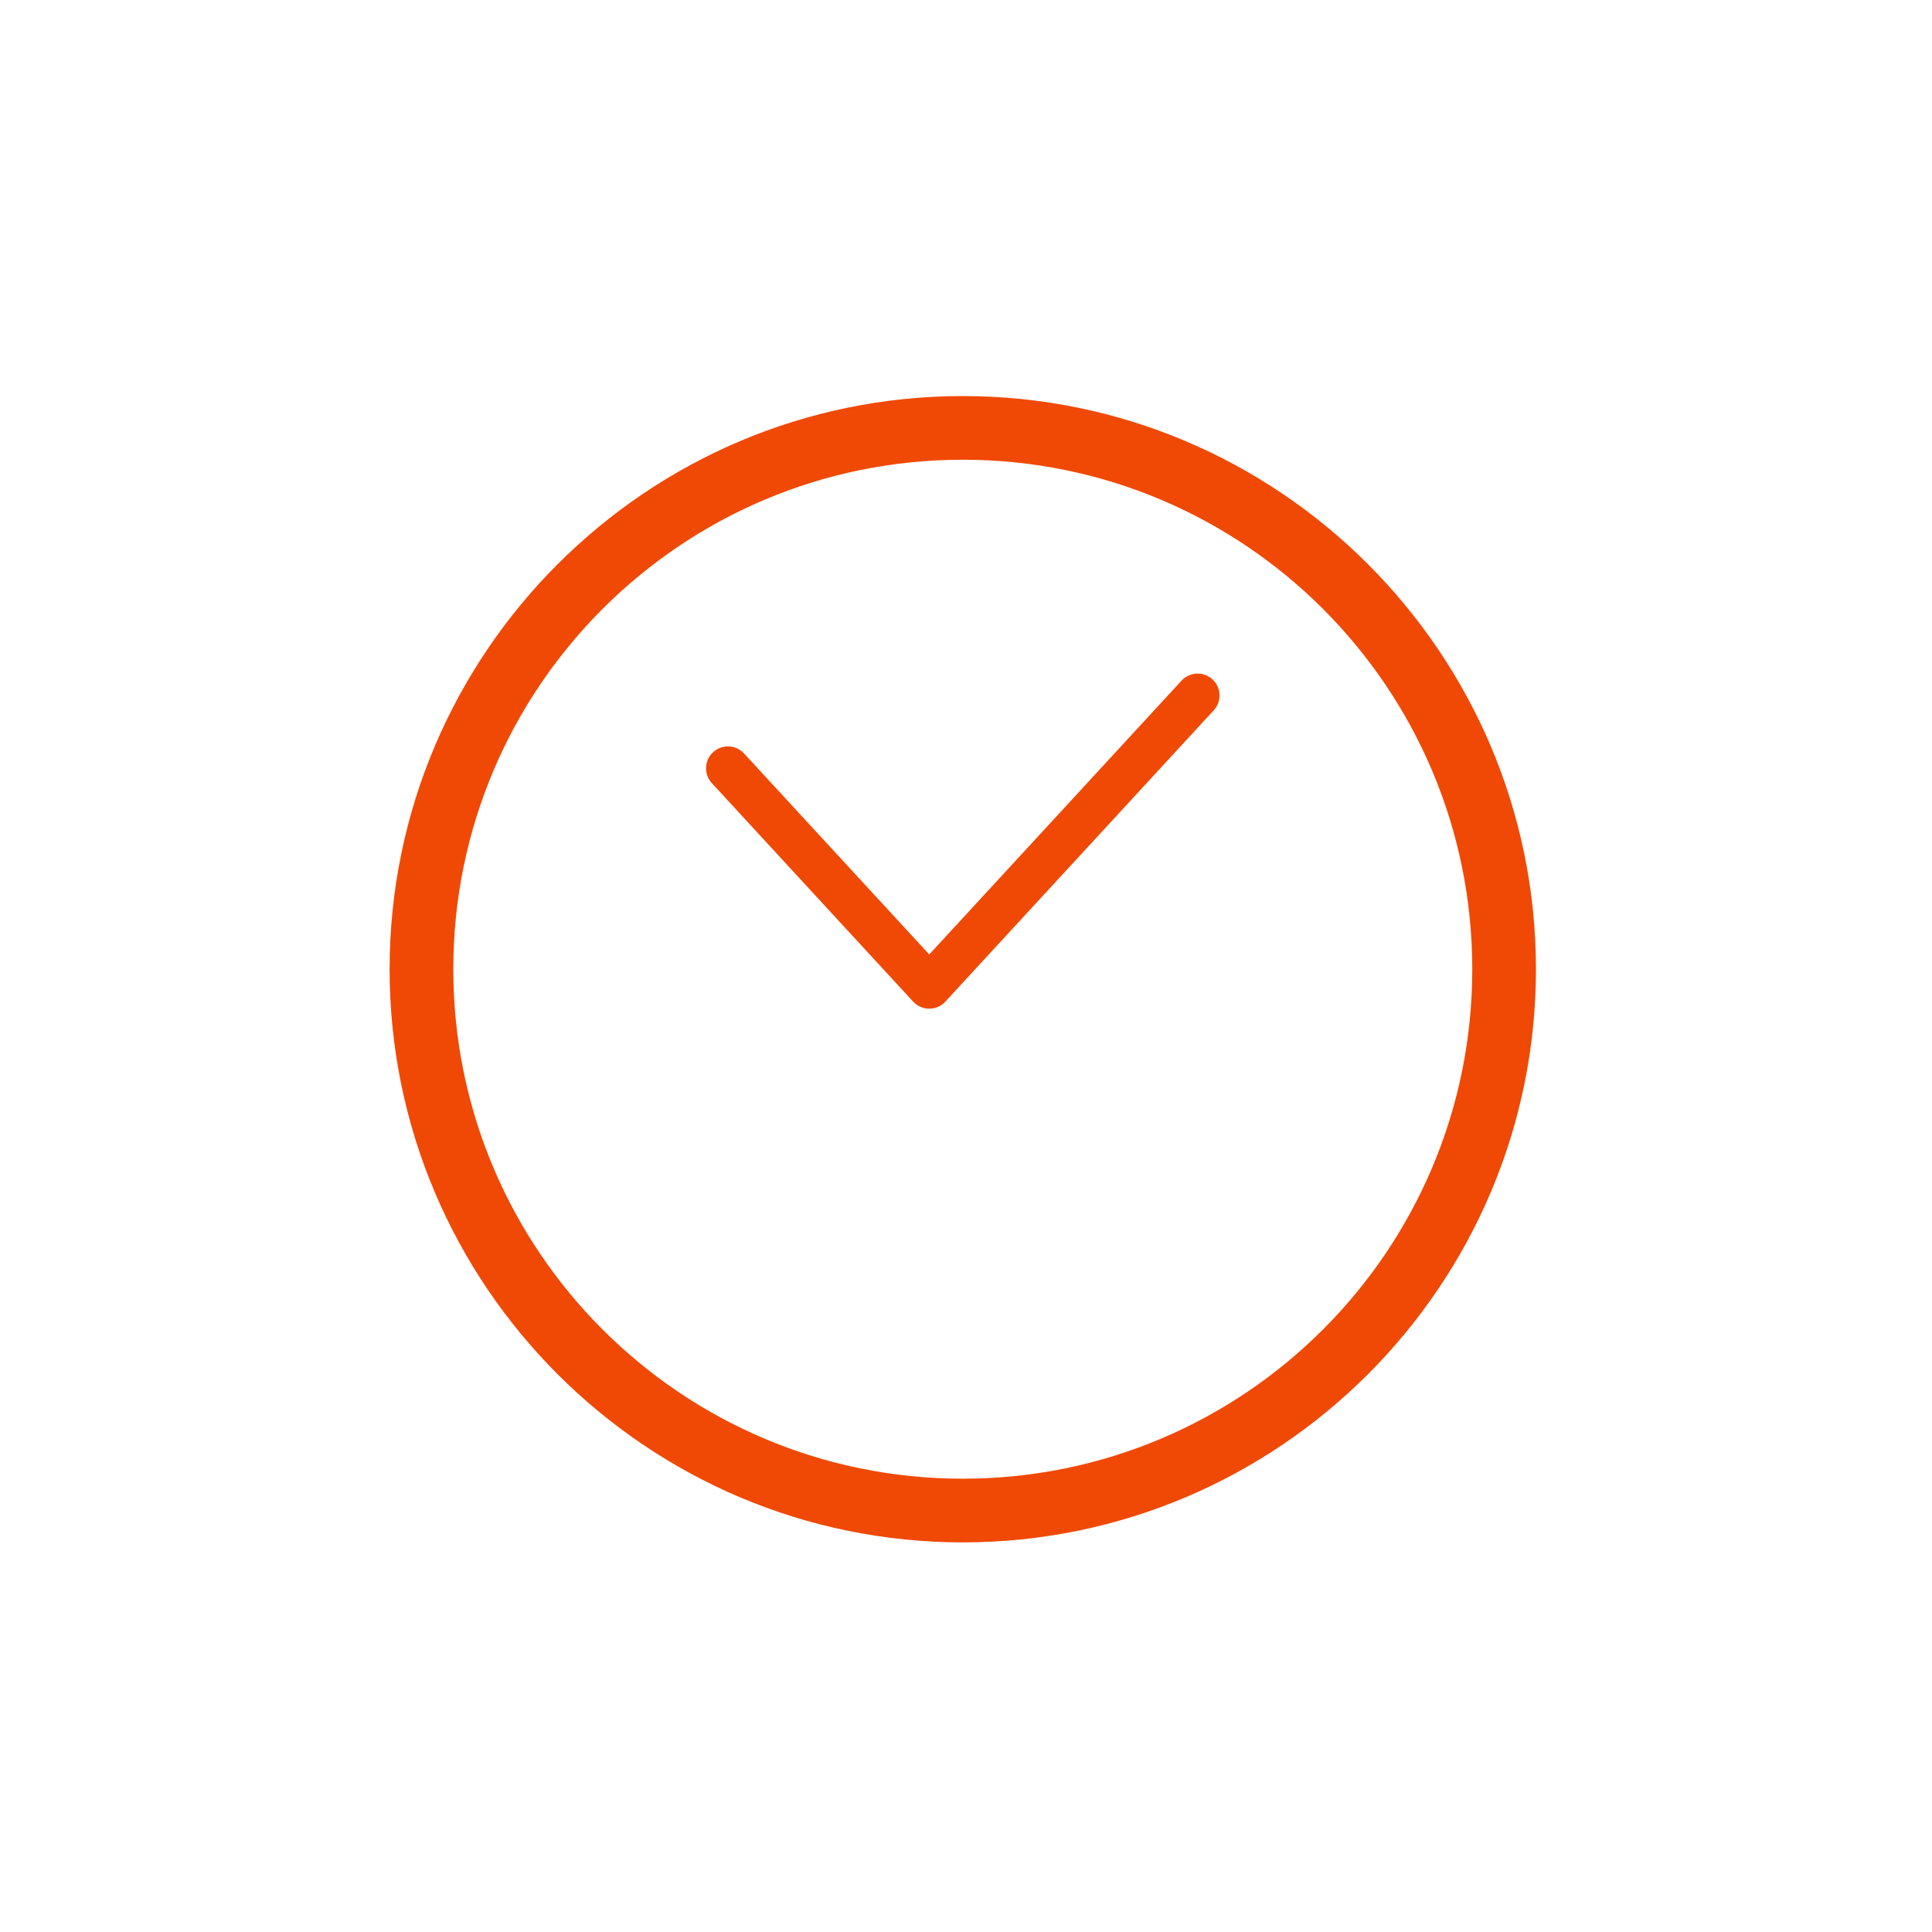 <?xml version="1.0" encoding="utf-8"?>
<!-- Generator: Adobe Illustrator 16.2.1, SVG Export Plug-In . SVG Version: 6.00 Build 0)  -->
<!DOCTYPE svg PUBLIC "-//W3C//DTD SVG 1.1//EN" "http://www.w3.org/Graphics/SVG/1.1/DTD/svg11.dtd">
<svg version="1.1" id="Ebene_1" xmlns="http://www.w3.org/2000/svg" xmlns:xlink="http://www.w3.org/1999/xlink" x="0px" y="0px"
	 width="300px" height="300px" viewBox="0 0 300 300" enable-background="new 0 0 300 300" xml:space="preserve">
<g>
	<defs>
		<rect id="SVGID_1_" x="60.5" y="61.499" width="178.002" height="178.001"/>
	</defs>
	<clipPath id="SVGID_2_">
		<use xlink:href="#SVGID_1_"  overflow="visible"/>
	</clipPath>
	<path clip-path="url(#SVGID_2_)" fill="#F04905" d="M149.5,61.499c-49.067,0-89.002,39.926-89.002,89
		c0,49.076,39.935,89.001,89.002,89.001c49.074,0,89.003-39.926,89.003-89.001C238.504,101.424,198.574,61.499,149.5,61.499
		 M149.5,71.387c43.689,0,79.113,35.422,79.113,79.111c0,43.689-35.424,79.113-79.113,79.113c-43.689,0-79.111-35.424-79.111-79.113
		C70.389,106.809,105.811,71.387,149.5,71.387"/>
</g>
<path fill="#F04905" d="M144.291,156.627c-0.515,0-1.03-0.116-1.503-0.351c-0.323-0.159-0.625-0.372-0.894-0.639
	c-0.044-0.045-0.088-0.091-0.13-0.137l-31.23-33.894c-1.272-1.381-1.185-3.532,0.197-4.804c1.38-1.272,3.531-1.185,4.804,0.197
	l28.757,31.209l39.177-42.518c1.271-1.38,3.423-1.469,4.804-0.197c1.381,1.272,1.469,3.423,0.196,4.804l-41.649,45.203
	c-0.042,0.046-0.085,0.092-0.13,0.136c-0.27,0.269-0.574,0.483-0.899,0.643c-0.467,0.229-0.976,0.345-1.483,0.348
	C144.301,156.627,144.296,156.627,144.291,156.627z"/>
</svg>
